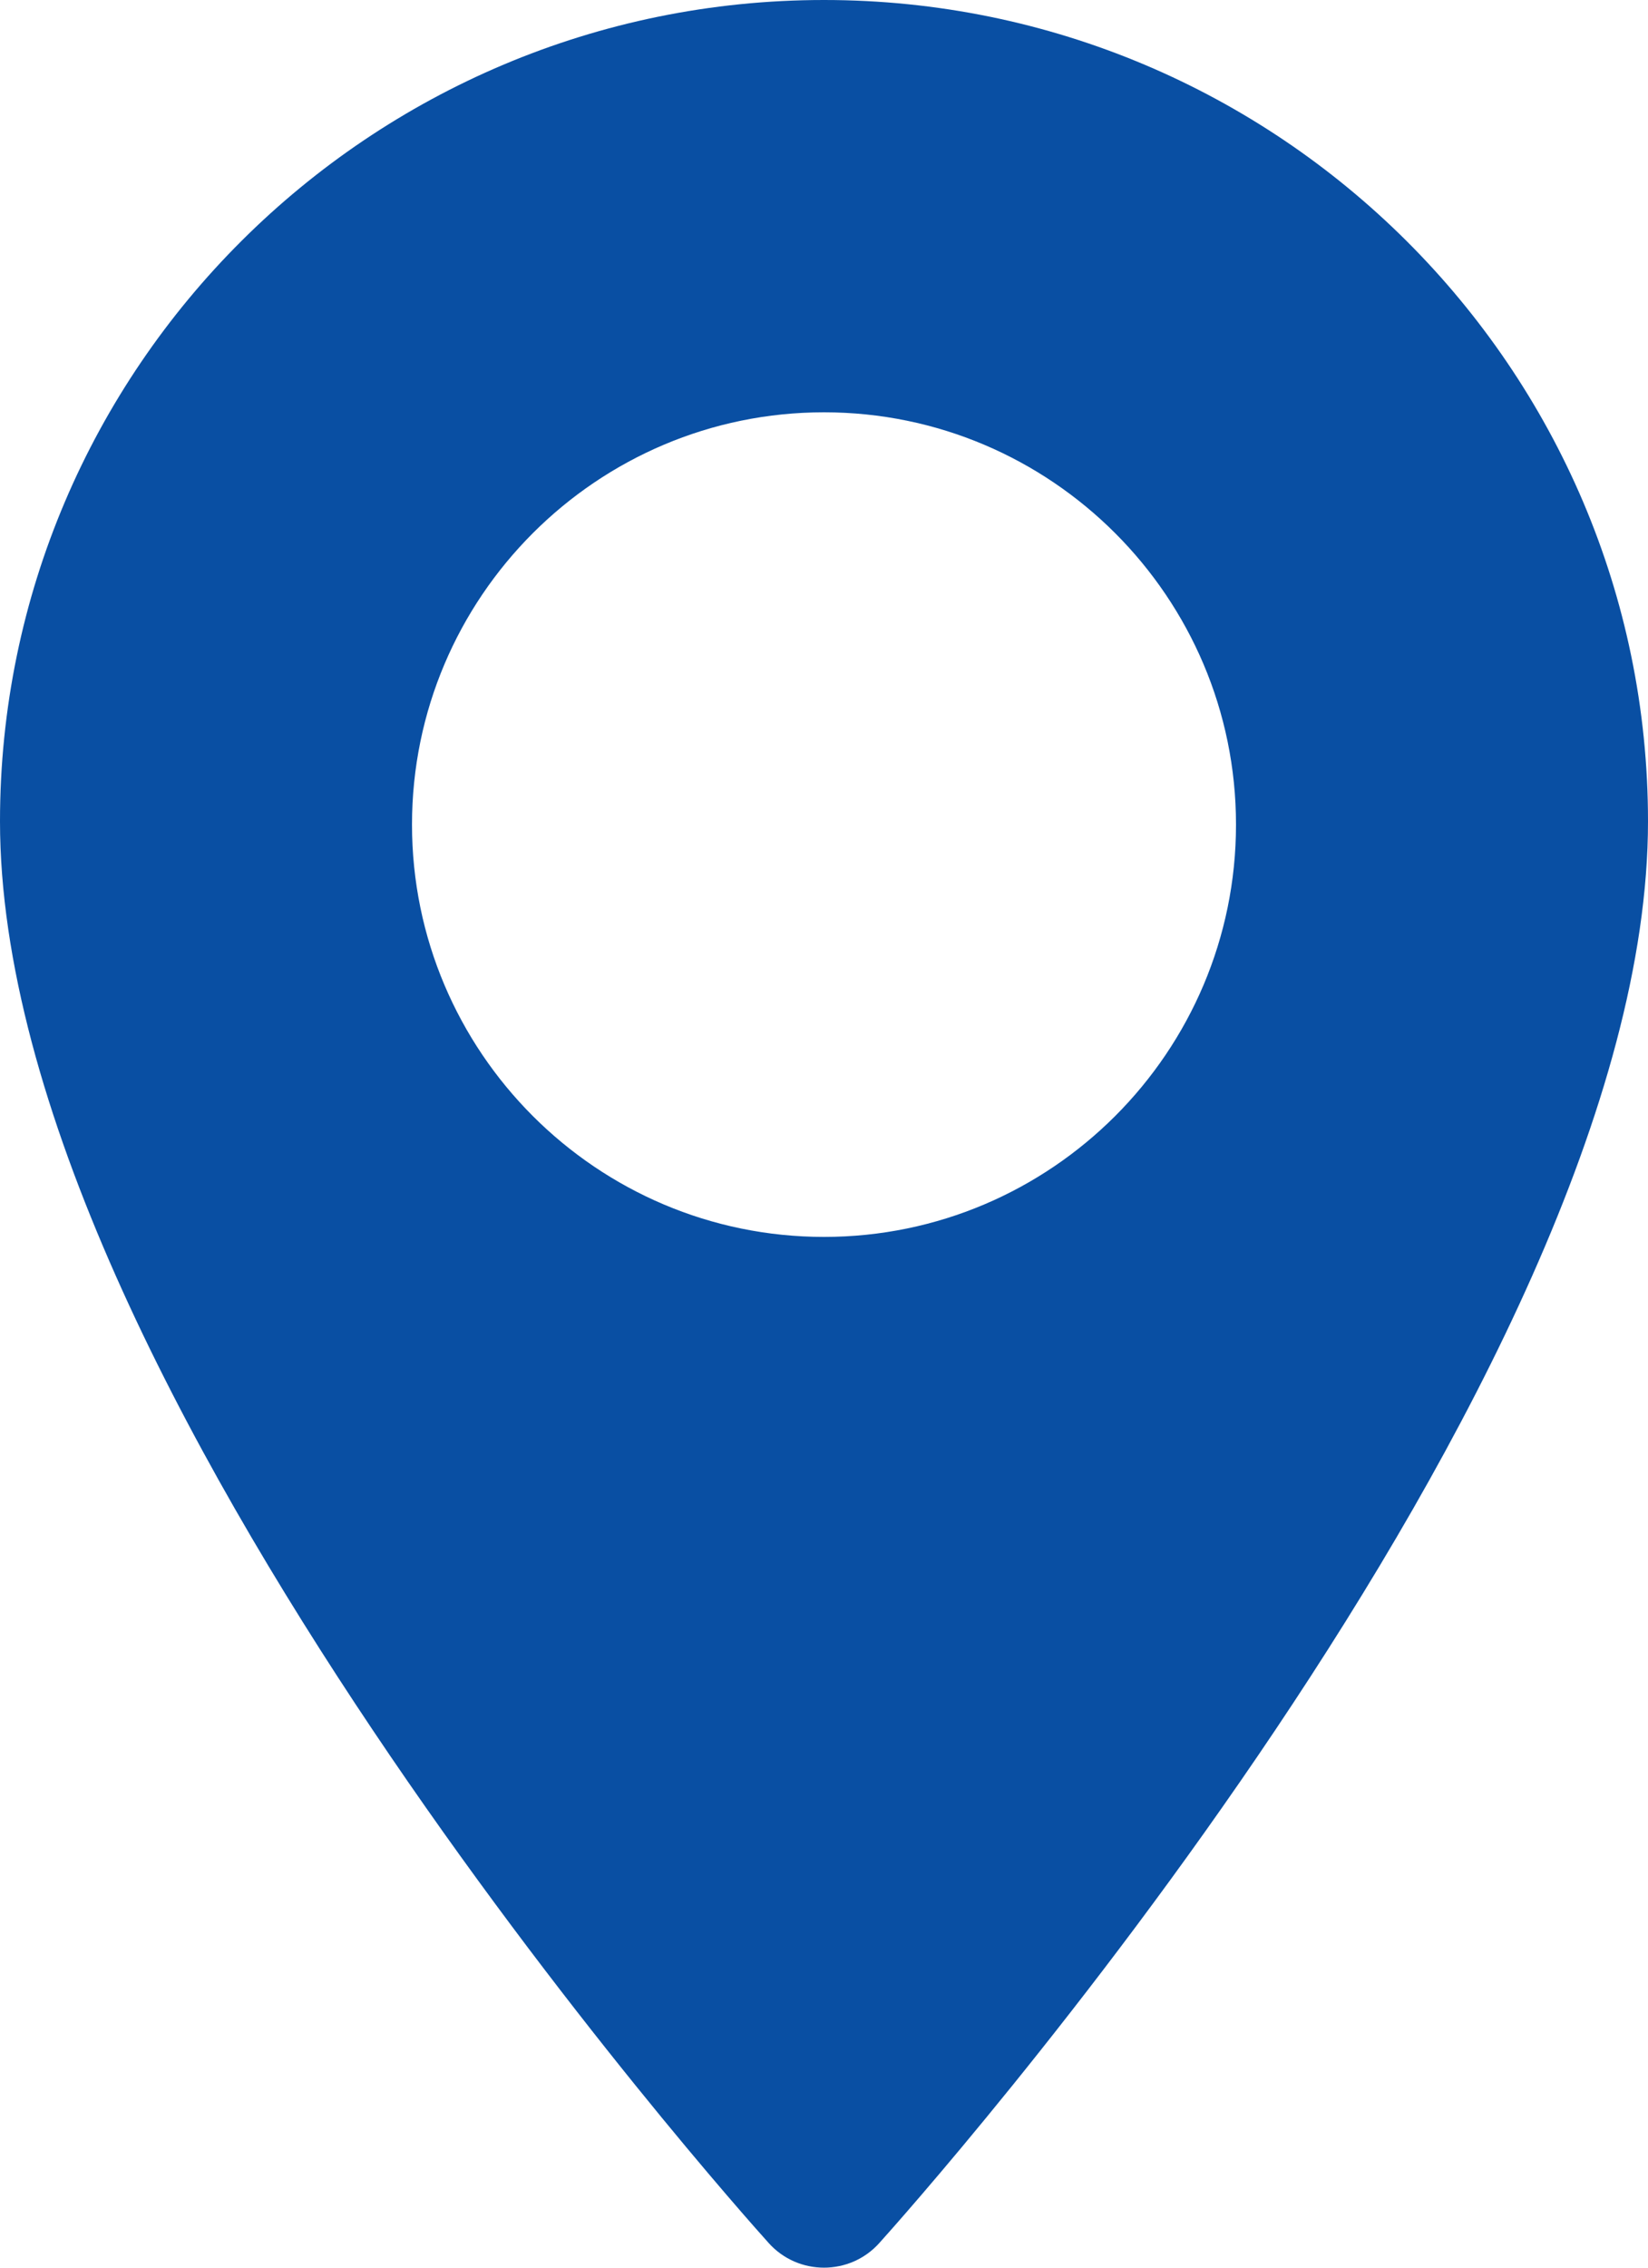 <?xml version="1.0" encoding="UTF-8"?>
<svg width="48px" height="66px" viewBox="0 0 48 66" version="1.1" xmlns="http://www.w3.org/2000/svg" xmlns:xlink="http://www.w3.org/1999/xlink">
    <title>Shape Copy</title>
    <g id="Homepage-&amp;-Mobile" stroke="none" stroke-width="1" fill="none" fill-rule="evenodd">
        <g id="1.1Bravo" transform="translate(-912, -1455)" fill="#094FA3" fill-rule="nonzero">
            <g id="Group-4" transform="translate(-2, 1016)">
                <path d="M938,439 C924.766,439 914,449.723 914,462.903 C914,479.259 935.478,503.272 936.392,504.286 C937.251,505.239 938.751,505.237 939.608,504.286 C940.522,503.272 962,479.259 962,462.903 C962,449.723 951.234,439 938,439 Z M938,475 C931.383,475 926,469.617 926,463 C926,456.383 931.383,451 938,451 C944.617,451 950,456.383 950,463 C950,469.617 944.617,475 938,475 Z" id="Shape-Copy"></path>
            </g>
        </g>
    </g>
</svg>